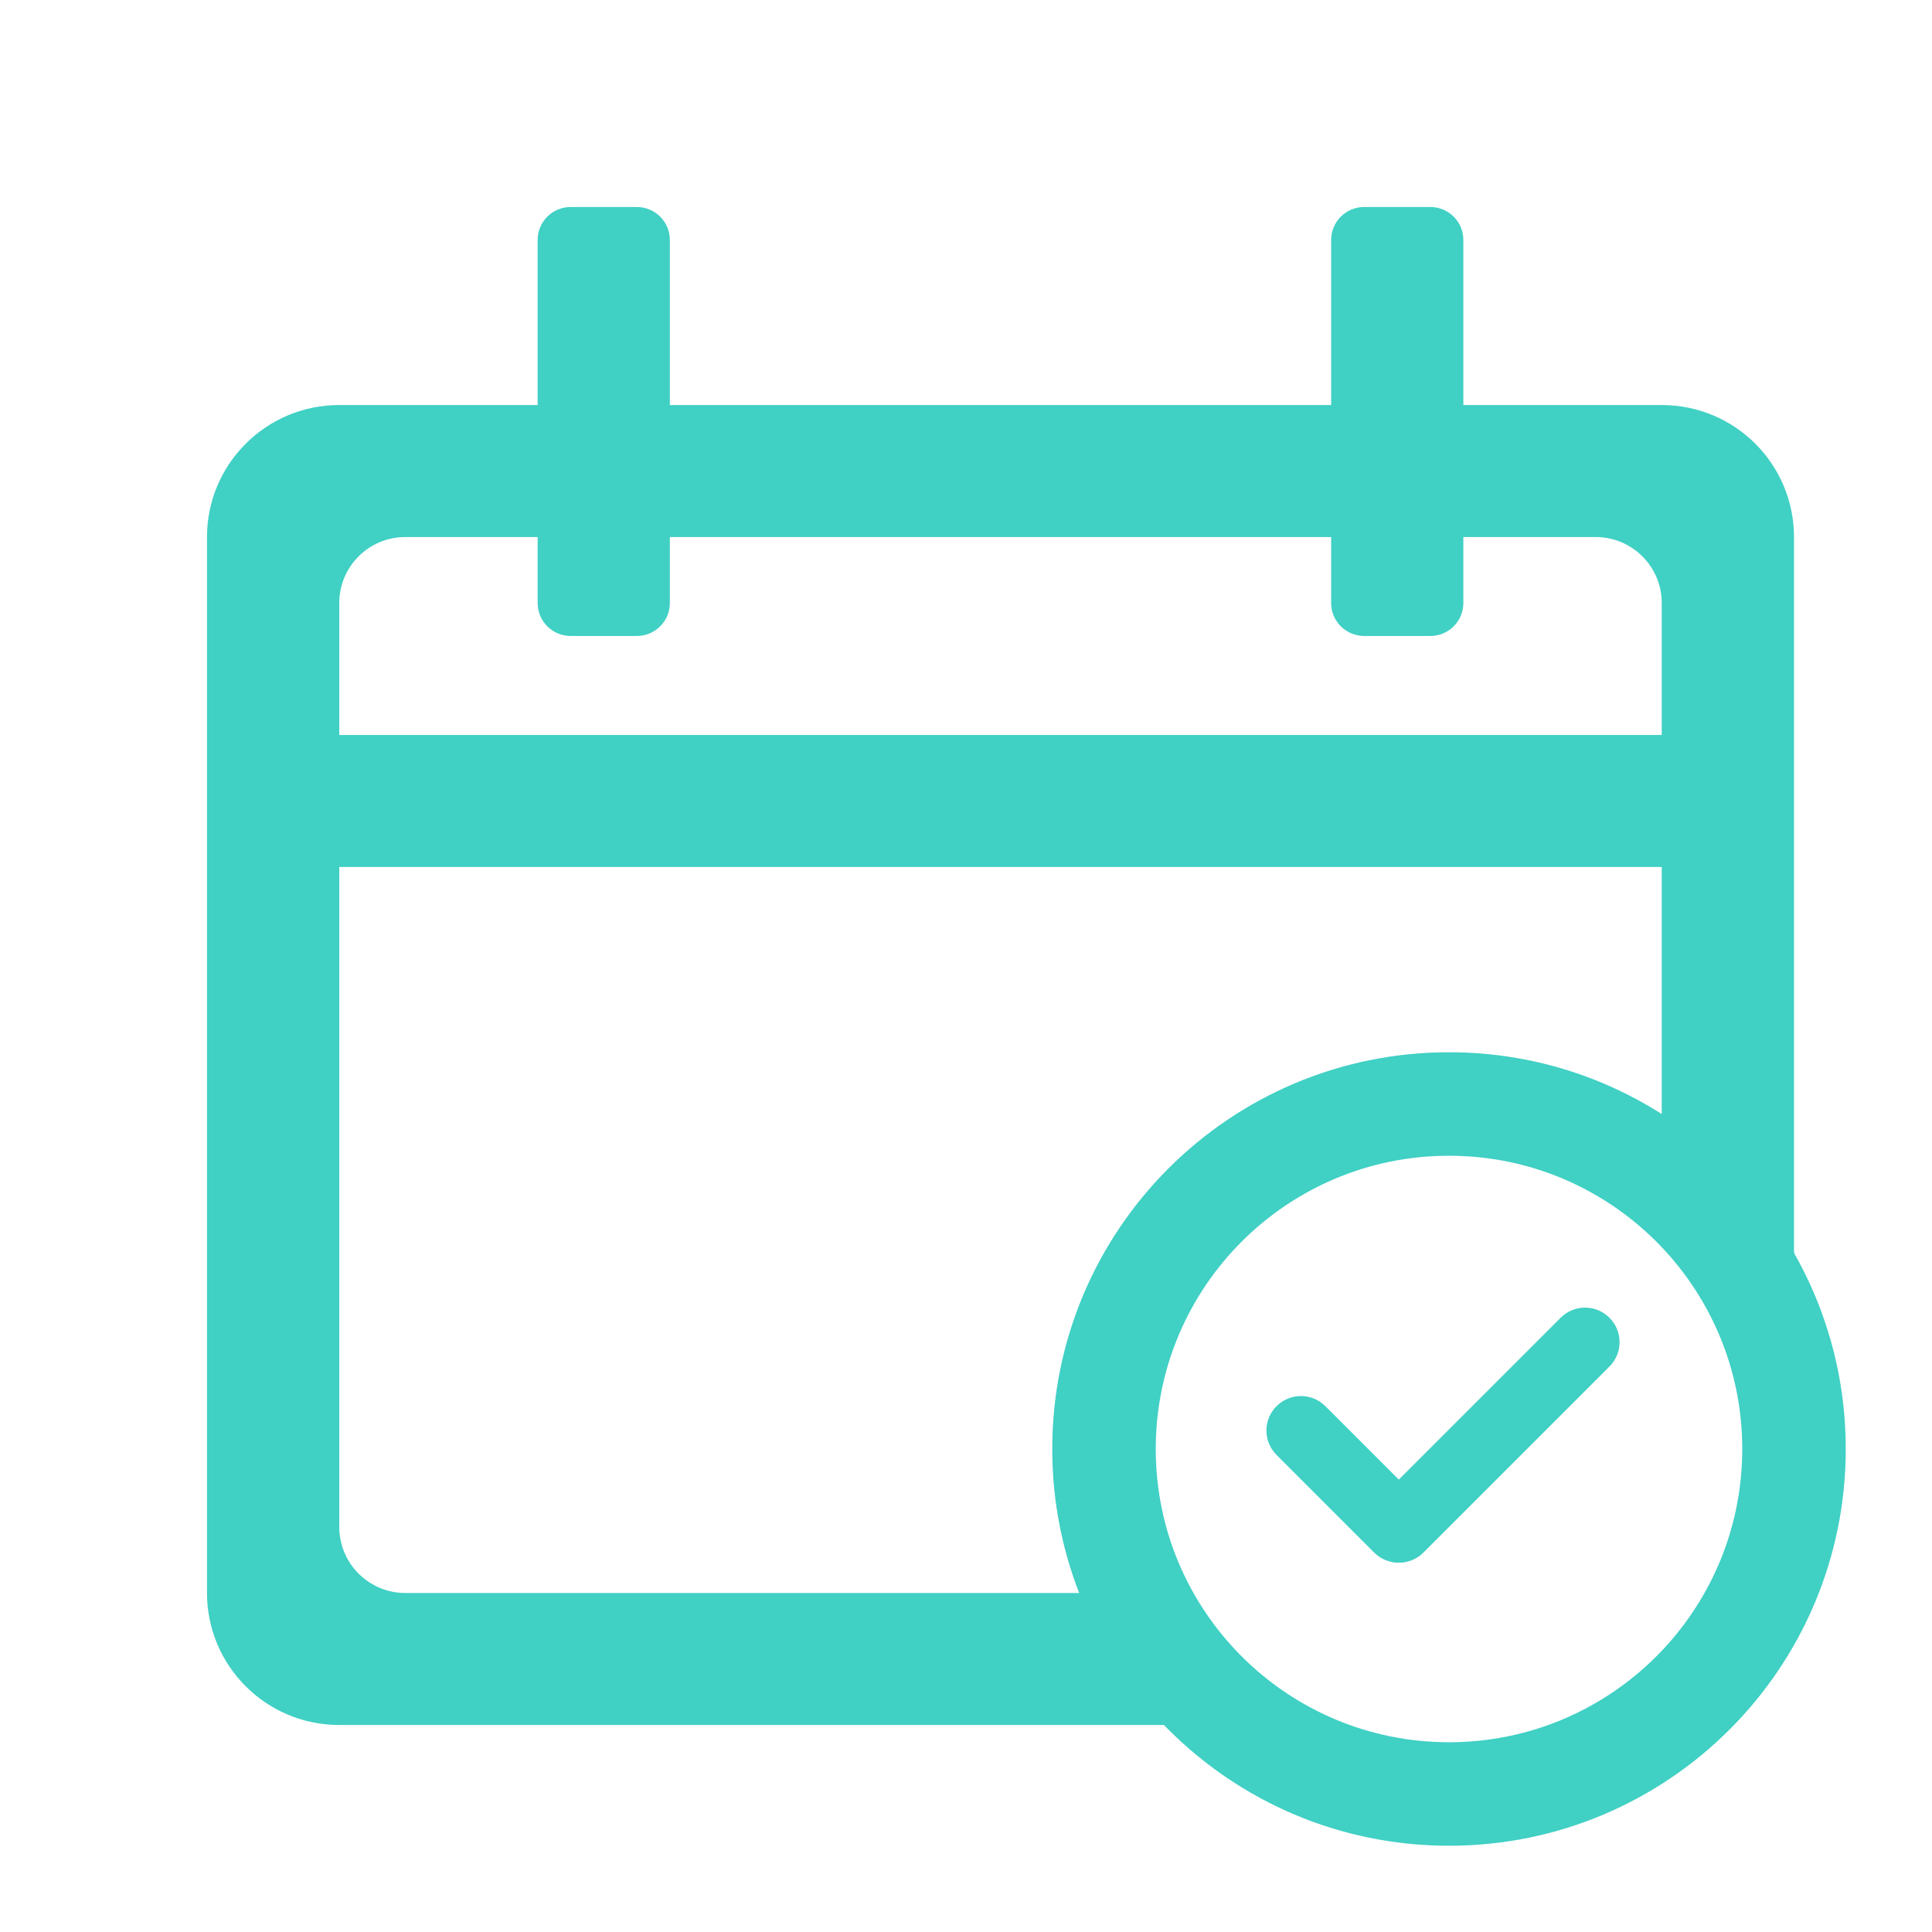 <svg fill="none" height="28" viewBox="0 0 28 28" width="28" xmlns="http://www.w3.org/2000/svg"><path clip-rule="evenodd" d="M7.792 3.478C7.792 3.214 8.006 3 8.271 3H9.229C9.494 3 9.708 3.214 9.708 3.478V5.87H19.292V3.478C19.292 3.214 19.506 3 19.771 3H20.729C20.994 3 21.208 3.214 21.208 3.478V5.87H24.083C25.142 5.87 26 6.726 26 7.783V21C26 19.402 25.25 17.979 24.083 17.064V12.565H4.917V22.13C4.917 22.659 5.346 23.087 5.875 23.087H16.455C16.804 23.846 17.338 24.503 18 25H4.917C3.858 25 3 24.143 3 23.087V7.783C3 6.726 3.858 5.87 4.917 5.87H7.792V3.478ZM9.708 7.783H19.292V8.739C19.292 9.003 19.506 9.217 19.771 9.217H20.729C20.994 9.217 21.208 9.003 21.208 8.739V7.783H23.125C23.654 7.783 24.083 8.211 24.083 8.739V10.652H4.917V8.739C4.917 8.211 5.346 7.783 5.875 7.783H7.792V8.739C7.792 9.003 8.006 9.217 8.271 9.217H9.229C9.494 9.217 9.708 9.003 9.708 8.739V7.783Z" fill="#40d0c4" fill-rule="evenodd" opacity="1" original-fill="#000000"></path><path d="M24 25C25.215 24.088 26 22.636 26 21V23.087C26 24.143 25.142 25 24.083 25H24Z" fill="#40d0c4" opacity="1" original-fill="#000000"></path><path clip-rule="evenodd" d="M21 16.75C18.653 16.75 16.75 18.653 16.75 21C16.75 23.347 18.653 25.25 21 25.25C23.347 25.25 25.25 23.347 25.25 21C25.25 18.653 23.347 16.75 21 16.75ZM15.25 21C15.25 17.824 17.824 15.25 21 15.25C24.176 15.25 26.75 17.824 26.75 21C26.75 24.176 24.176 26.75 21 26.75C17.824 26.75 15.25 24.176 15.25 21Z" fill="#40d0c4" fill-rule="evenodd" opacity="1" original-fill="#000000"></path><path d="M18.501 20.379C18.696 20.184 19.012 20.184 19.208 20.379L20.622 21.793C20.817 21.988 20.817 22.305 20.622 22.5C20.426 22.695 20.11 22.695 19.915 22.5L18.501 21.086C18.305 20.891 18.305 20.575 18.501 20.379Z" fill="#40d0c4" opacity="1" original-fill="#000000"></path><path d="M23.325 19.098C23.13 18.902 22.814 18.902 22.618 19.098L19.923 21.793C19.727 21.988 19.727 22.305 19.923 22.5C20.118 22.695 20.435 22.695 20.63 22.5L23.325 19.805C23.521 19.609 23.521 19.293 23.325 19.098Z" fill="#40d0c4" opacity="1" original-fill="#000000"></path></svg>